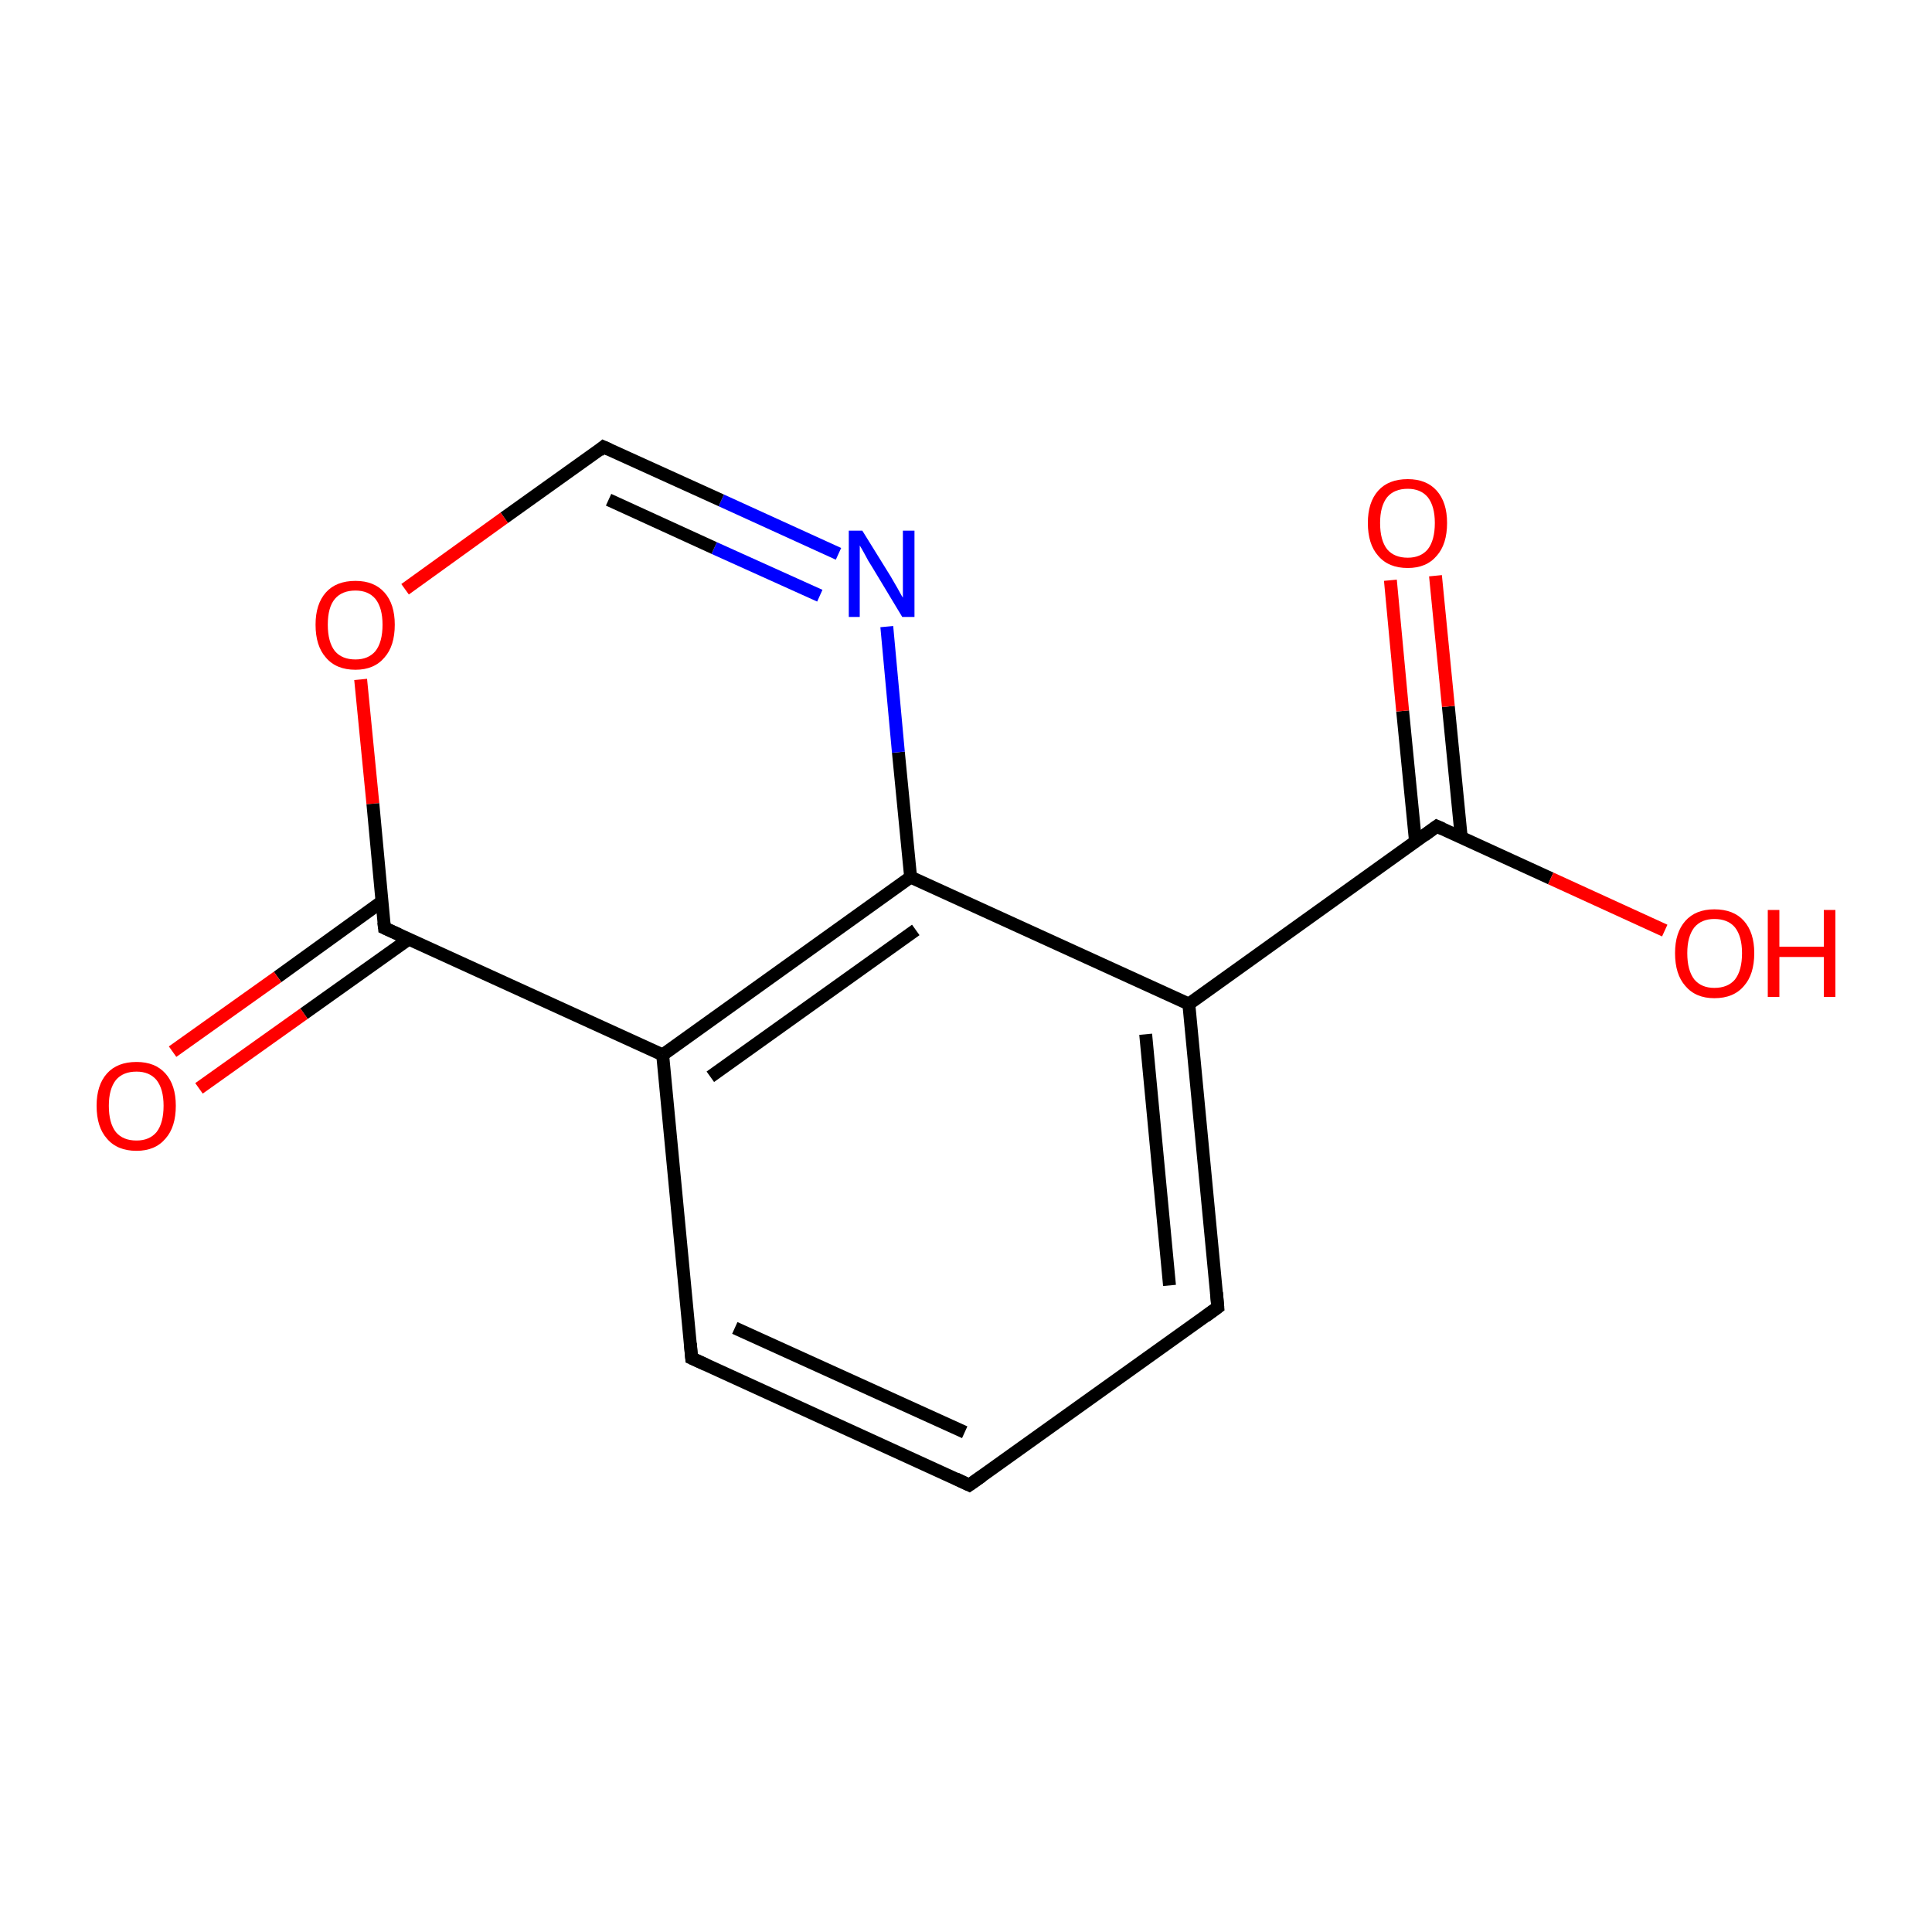 <?xml version='1.0' encoding='iso-8859-1'?>
<svg version='1.1' baseProfile='full'
              xmlns='http://www.w3.org/2000/svg'
                      xmlns:rdkit='http://www.rdkit.org/xml'
                      xmlns:xlink='http://www.w3.org/1999/xlink'
                  xml:space='preserve'
width='300px' height='300px' viewBox='0 0 300 300'>
<!-- END OF HEADER -->
<rect style='opacity:1.0;fill:none;stroke:none' width='300.0' height='300.0' x='0.0' y='0.0'> </rect>
<path class='bond-0 atom-0 atom-1' d='M 150.5,230.6 L 107.4,210.9' style='fill:none;fill-rule:evenodd;stroke:#000000;stroke-width:2.0px;stroke-linecap:butt;stroke-linejoin:miter;stroke-opacity:1' />
<path class='bond-0 atom-0 atom-1' d='M 149.8,222.4 L 114.1,206.2' style='fill:none;fill-rule:evenodd;stroke:#000000;stroke-width:2.0px;stroke-linecap:butt;stroke-linejoin:miter;stroke-opacity:1' />
<path class='bond-1 atom-1 atom-2' d='M 107.4,210.9 L 102.9,163.8' style='fill:none;fill-rule:evenodd;stroke:#000000;stroke-width:2.0px;stroke-linecap:butt;stroke-linejoin:miter;stroke-opacity:1' />
<path class='bond-2 atom-2 atom-3' d='M 102.9,163.8 L 141.4,136.2' style='fill:none;fill-rule:evenodd;stroke:#000000;stroke-width:2.0px;stroke-linecap:butt;stroke-linejoin:miter;stroke-opacity:1' />
<path class='bond-2 atom-2 atom-3' d='M 110.3,167.2 L 142.2,144.4' style='fill:none;fill-rule:evenodd;stroke:#000000;stroke-width:2.0px;stroke-linecap:butt;stroke-linejoin:miter;stroke-opacity:1' />
<path class='bond-3 atom-3 atom-4' d='M 141.4,136.2 L 184.6,155.9' style='fill:none;fill-rule:evenodd;stroke:#000000;stroke-width:2.0px;stroke-linecap:butt;stroke-linejoin:miter;stroke-opacity:1' />
<path class='bond-4 atom-4 atom-5' d='M 184.6,155.9 L 189.1,203.0' style='fill:none;fill-rule:evenodd;stroke:#000000;stroke-width:2.0px;stroke-linecap:butt;stroke-linejoin:miter;stroke-opacity:1' />
<path class='bond-4 atom-4 atom-5' d='M 177.9,160.6 L 181.6,199.6' style='fill:none;fill-rule:evenodd;stroke:#000000;stroke-width:2.0px;stroke-linecap:butt;stroke-linejoin:miter;stroke-opacity:1' />
<path class='bond-5 atom-4 atom-6' d='M 184.6,155.9 L 223.1,128.3' style='fill:none;fill-rule:evenodd;stroke:#000000;stroke-width:2.0px;stroke-linecap:butt;stroke-linejoin:miter;stroke-opacity:1' />
<path class='bond-6 atom-6 atom-7' d='M 226.9,130.0 L 224.9,109.7' style='fill:none;fill-rule:evenodd;stroke:#000000;stroke-width:2.0px;stroke-linecap:butt;stroke-linejoin:miter;stroke-opacity:1' />
<path class='bond-6 atom-6 atom-7' d='M 224.9,109.7 L 222.9,89.4' style='fill:none;fill-rule:evenodd;stroke:#FF0000;stroke-width:2.0px;stroke-linecap:butt;stroke-linejoin:miter;stroke-opacity:1' />
<path class='bond-6 atom-6 atom-7' d='M 219.8,130.7 L 217.8,110.4' style='fill:none;fill-rule:evenodd;stroke:#000000;stroke-width:2.0px;stroke-linecap:butt;stroke-linejoin:miter;stroke-opacity:1' />
<path class='bond-6 atom-6 atom-7' d='M 217.8,110.4 L 215.9,90.1' style='fill:none;fill-rule:evenodd;stroke:#FF0000;stroke-width:2.0px;stroke-linecap:butt;stroke-linejoin:miter;stroke-opacity:1' />
<path class='bond-7 atom-6 atom-8' d='M 223.1,128.3 L 240.8,136.4' style='fill:none;fill-rule:evenodd;stroke:#000000;stroke-width:2.0px;stroke-linecap:butt;stroke-linejoin:miter;stroke-opacity:1' />
<path class='bond-7 atom-6 atom-8' d='M 240.8,136.4 L 258.5,144.5' style='fill:none;fill-rule:evenodd;stroke:#FF0000;stroke-width:2.0px;stroke-linecap:butt;stroke-linejoin:miter;stroke-opacity:1' />
<path class='bond-8 atom-3 atom-9' d='M 141.4,136.2 L 139.5,116.8' style='fill:none;fill-rule:evenodd;stroke:#000000;stroke-width:2.0px;stroke-linecap:butt;stroke-linejoin:miter;stroke-opacity:1' />
<path class='bond-8 atom-3 atom-9' d='M 139.5,116.8 L 137.7,97.3' style='fill:none;fill-rule:evenodd;stroke:#0000FF;stroke-width:2.0px;stroke-linecap:butt;stroke-linejoin:miter;stroke-opacity:1' />
<path class='bond-9 atom-9 atom-10' d='M 130.2,86.0 L 112.0,77.7' style='fill:none;fill-rule:evenodd;stroke:#0000FF;stroke-width:2.0px;stroke-linecap:butt;stroke-linejoin:miter;stroke-opacity:1' />
<path class='bond-9 atom-9 atom-10' d='M 112.0,77.7 L 93.7,69.4' style='fill:none;fill-rule:evenodd;stroke:#000000;stroke-width:2.0px;stroke-linecap:butt;stroke-linejoin:miter;stroke-opacity:1' />
<path class='bond-9 atom-9 atom-10' d='M 127.3,92.5 L 110.9,85.1' style='fill:none;fill-rule:evenodd;stroke:#0000FF;stroke-width:2.0px;stroke-linecap:butt;stroke-linejoin:miter;stroke-opacity:1' />
<path class='bond-9 atom-9 atom-10' d='M 110.9,85.1 L 94.5,77.6' style='fill:none;fill-rule:evenodd;stroke:#000000;stroke-width:2.0px;stroke-linecap:butt;stroke-linejoin:miter;stroke-opacity:1' />
<path class='bond-10 atom-10 atom-11' d='M 93.7,69.4 L 78.3,80.4' style='fill:none;fill-rule:evenodd;stroke:#000000;stroke-width:2.0px;stroke-linecap:butt;stroke-linejoin:miter;stroke-opacity:1' />
<path class='bond-10 atom-10 atom-11' d='M 78.3,80.4 L 62.9,91.5' style='fill:none;fill-rule:evenodd;stroke:#FF0000;stroke-width:2.0px;stroke-linecap:butt;stroke-linejoin:miter;stroke-opacity:1' />
<path class='bond-11 atom-11 atom-12' d='M 56.0,105.5 L 57.9,124.8' style='fill:none;fill-rule:evenodd;stroke:#FF0000;stroke-width:2.0px;stroke-linecap:butt;stroke-linejoin:miter;stroke-opacity:1' />
<path class='bond-11 atom-11 atom-12' d='M 57.9,124.8 L 59.7,144.1' style='fill:none;fill-rule:evenodd;stroke:#000000;stroke-width:2.0px;stroke-linecap:butt;stroke-linejoin:miter;stroke-opacity:1' />
<path class='bond-12 atom-12 atom-13' d='M 59.3,140.0 L 43.1,151.7' style='fill:none;fill-rule:evenodd;stroke:#000000;stroke-width:2.0px;stroke-linecap:butt;stroke-linejoin:miter;stroke-opacity:1' />
<path class='bond-12 atom-12 atom-13' d='M 43.1,151.7 L 26.8,163.3' style='fill:none;fill-rule:evenodd;stroke:#FF0000;stroke-width:2.0px;stroke-linecap:butt;stroke-linejoin:miter;stroke-opacity:1' />
<path class='bond-12 atom-12 atom-13' d='M 63.5,145.8 L 47.2,157.4' style='fill:none;fill-rule:evenodd;stroke:#000000;stroke-width:2.0px;stroke-linecap:butt;stroke-linejoin:miter;stroke-opacity:1' />
<path class='bond-12 atom-12 atom-13' d='M 47.2,157.4 L 30.9,169.0' style='fill:none;fill-rule:evenodd;stroke:#FF0000;stroke-width:2.0px;stroke-linecap:butt;stroke-linejoin:miter;stroke-opacity:1' />
<path class='bond-13 atom-5 atom-0' d='M 189.1,203.0 L 150.5,230.6' style='fill:none;fill-rule:evenodd;stroke:#000000;stroke-width:2.0px;stroke-linecap:butt;stroke-linejoin:miter;stroke-opacity:1' />
<path class='bond-14 atom-12 atom-2' d='M 59.7,144.1 L 102.9,163.8' style='fill:none;fill-rule:evenodd;stroke:#000000;stroke-width:2.0px;stroke-linecap:butt;stroke-linejoin:miter;stroke-opacity:1' />
<path d='M 148.4,229.6 L 150.5,230.6 L 152.5,229.2' style='fill:none;stroke:#000000;stroke-width:2.0px;stroke-linecap:butt;stroke-linejoin:miter;stroke-miterlimit:10;stroke-opacity:1;' />
<path d='M 109.6,211.9 L 107.4,210.9 L 107.2,208.6' style='fill:none;stroke:#000000;stroke-width:2.0px;stroke-linecap:butt;stroke-linejoin:miter;stroke-miterlimit:10;stroke-opacity:1;' />
<path d='M 188.9,200.7 L 189.1,203.0 L 187.2,204.4' style='fill:none;stroke:#000000;stroke-width:2.0px;stroke-linecap:butt;stroke-linejoin:miter;stroke-miterlimit:10;stroke-opacity:1;' />
<path d='M 221.2,129.7 L 223.1,128.3 L 224.0,128.7' style='fill:none;stroke:#000000;stroke-width:2.0px;stroke-linecap:butt;stroke-linejoin:miter;stroke-miterlimit:10;stroke-opacity:1;' />
<path d='M 94.6,69.8 L 93.7,69.4 L 93.0,70.0' style='fill:none;stroke:#000000;stroke-width:2.0px;stroke-linecap:butt;stroke-linejoin:miter;stroke-miterlimit:10;stroke-opacity:1;' />
<path d='M 59.6,143.2 L 59.7,144.1 L 61.9,145.1' style='fill:none;stroke:#000000;stroke-width:2.0px;stroke-linecap:butt;stroke-linejoin:miter;stroke-miterlimit:10;stroke-opacity:1;' />
<path class='atom-7' d='M 212.4 81.2
Q 212.4 78.0, 214.0 76.2
Q 215.6 74.4, 218.6 74.4
Q 221.5 74.4, 223.1 76.2
Q 224.7 78.0, 224.7 81.2
Q 224.7 84.5, 223.1 86.3
Q 221.5 88.2, 218.6 88.2
Q 215.6 88.2, 214.0 86.3
Q 212.4 84.5, 212.4 81.2
M 218.6 86.6
Q 220.6 86.6, 221.7 85.3
Q 222.8 83.9, 222.8 81.2
Q 222.8 78.6, 221.7 77.2
Q 220.6 75.9, 218.6 75.9
Q 216.5 75.9, 215.4 77.2
Q 214.3 78.6, 214.3 81.2
Q 214.3 83.9, 215.4 85.3
Q 216.5 86.6, 218.6 86.6
' fill='#FF0000'/>
<path class='atom-8' d='M 260.1 148.0
Q 260.1 144.8, 261.7 143.0
Q 263.3 141.2, 266.2 141.2
Q 269.2 141.2, 270.8 143.0
Q 272.4 144.8, 272.4 148.0
Q 272.4 151.3, 270.8 153.1
Q 269.2 155.0, 266.2 155.0
Q 263.3 155.0, 261.7 153.1
Q 260.1 151.3, 260.1 148.0
M 266.2 153.4
Q 268.3 153.4, 269.4 152.1
Q 270.5 150.7, 270.5 148.0
Q 270.5 145.4, 269.4 144.0
Q 268.3 142.7, 266.2 142.7
Q 264.2 142.7, 263.1 144.0
Q 262.0 145.4, 262.0 148.0
Q 262.0 150.7, 263.1 152.1
Q 264.2 153.4, 266.2 153.4
' fill='#FF0000'/>
<path class='atom-8' d='M 274.5 141.3
L 276.3 141.3
L 276.3 147.0
L 283.2 147.0
L 283.2 141.3
L 285.0 141.3
L 285.0 154.8
L 283.2 154.8
L 283.2 148.6
L 276.3 148.6
L 276.3 154.8
L 274.5 154.8
L 274.5 141.3
' fill='#FF0000'/>
<path class='atom-9' d='M 133.9 82.4
L 138.3 89.5
Q 138.7 90.2, 139.4 91.4
Q 140.1 92.7, 140.2 92.8
L 140.2 82.4
L 142.0 82.4
L 142.0 95.8
L 140.1 95.8
L 135.4 88.0
Q 134.8 87.1, 134.3 86.1
Q 133.7 85.0, 133.5 84.7
L 133.5 95.8
L 131.8 95.8
L 131.8 82.4
L 133.9 82.4
' fill='#0000FF'/>
<path class='atom-11' d='M 49.0 97.0
Q 49.0 93.8, 50.6 92.0
Q 52.2 90.2, 55.2 90.2
Q 58.1 90.2, 59.7 92.0
Q 61.3 93.8, 61.3 97.0
Q 61.3 100.3, 59.7 102.1
Q 58.1 104.0, 55.2 104.0
Q 52.2 104.0, 50.6 102.1
Q 49.0 100.3, 49.0 97.0
M 55.2 102.4
Q 57.2 102.4, 58.3 101.1
Q 59.4 99.7, 59.4 97.0
Q 59.4 94.4, 58.3 93.0
Q 57.2 91.7, 55.2 91.7
Q 53.1 91.7, 52.0 93.0
Q 50.9 94.3, 50.9 97.0
Q 50.9 99.7, 52.0 101.1
Q 53.1 102.4, 55.2 102.4
' fill='#FF0000'/>
<path class='atom-13' d='M 15.0 171.7
Q 15.0 168.5, 16.6 166.7
Q 18.2 164.9, 21.2 164.9
Q 24.1 164.9, 25.7 166.7
Q 27.3 168.5, 27.3 171.7
Q 27.3 175.0, 25.7 176.8
Q 24.1 178.7, 21.2 178.7
Q 18.2 178.7, 16.6 176.8
Q 15.0 175.0, 15.0 171.7
M 21.2 177.1
Q 23.2 177.1, 24.3 175.8
Q 25.4 174.4, 25.4 171.7
Q 25.4 169.1, 24.3 167.7
Q 23.2 166.4, 21.2 166.4
Q 19.1 166.4, 18.0 167.7
Q 16.9 169.1, 16.9 171.7
Q 16.9 174.4, 18.0 175.8
Q 19.1 177.1, 21.2 177.1
' fill='#FF0000'/>
</svg>
